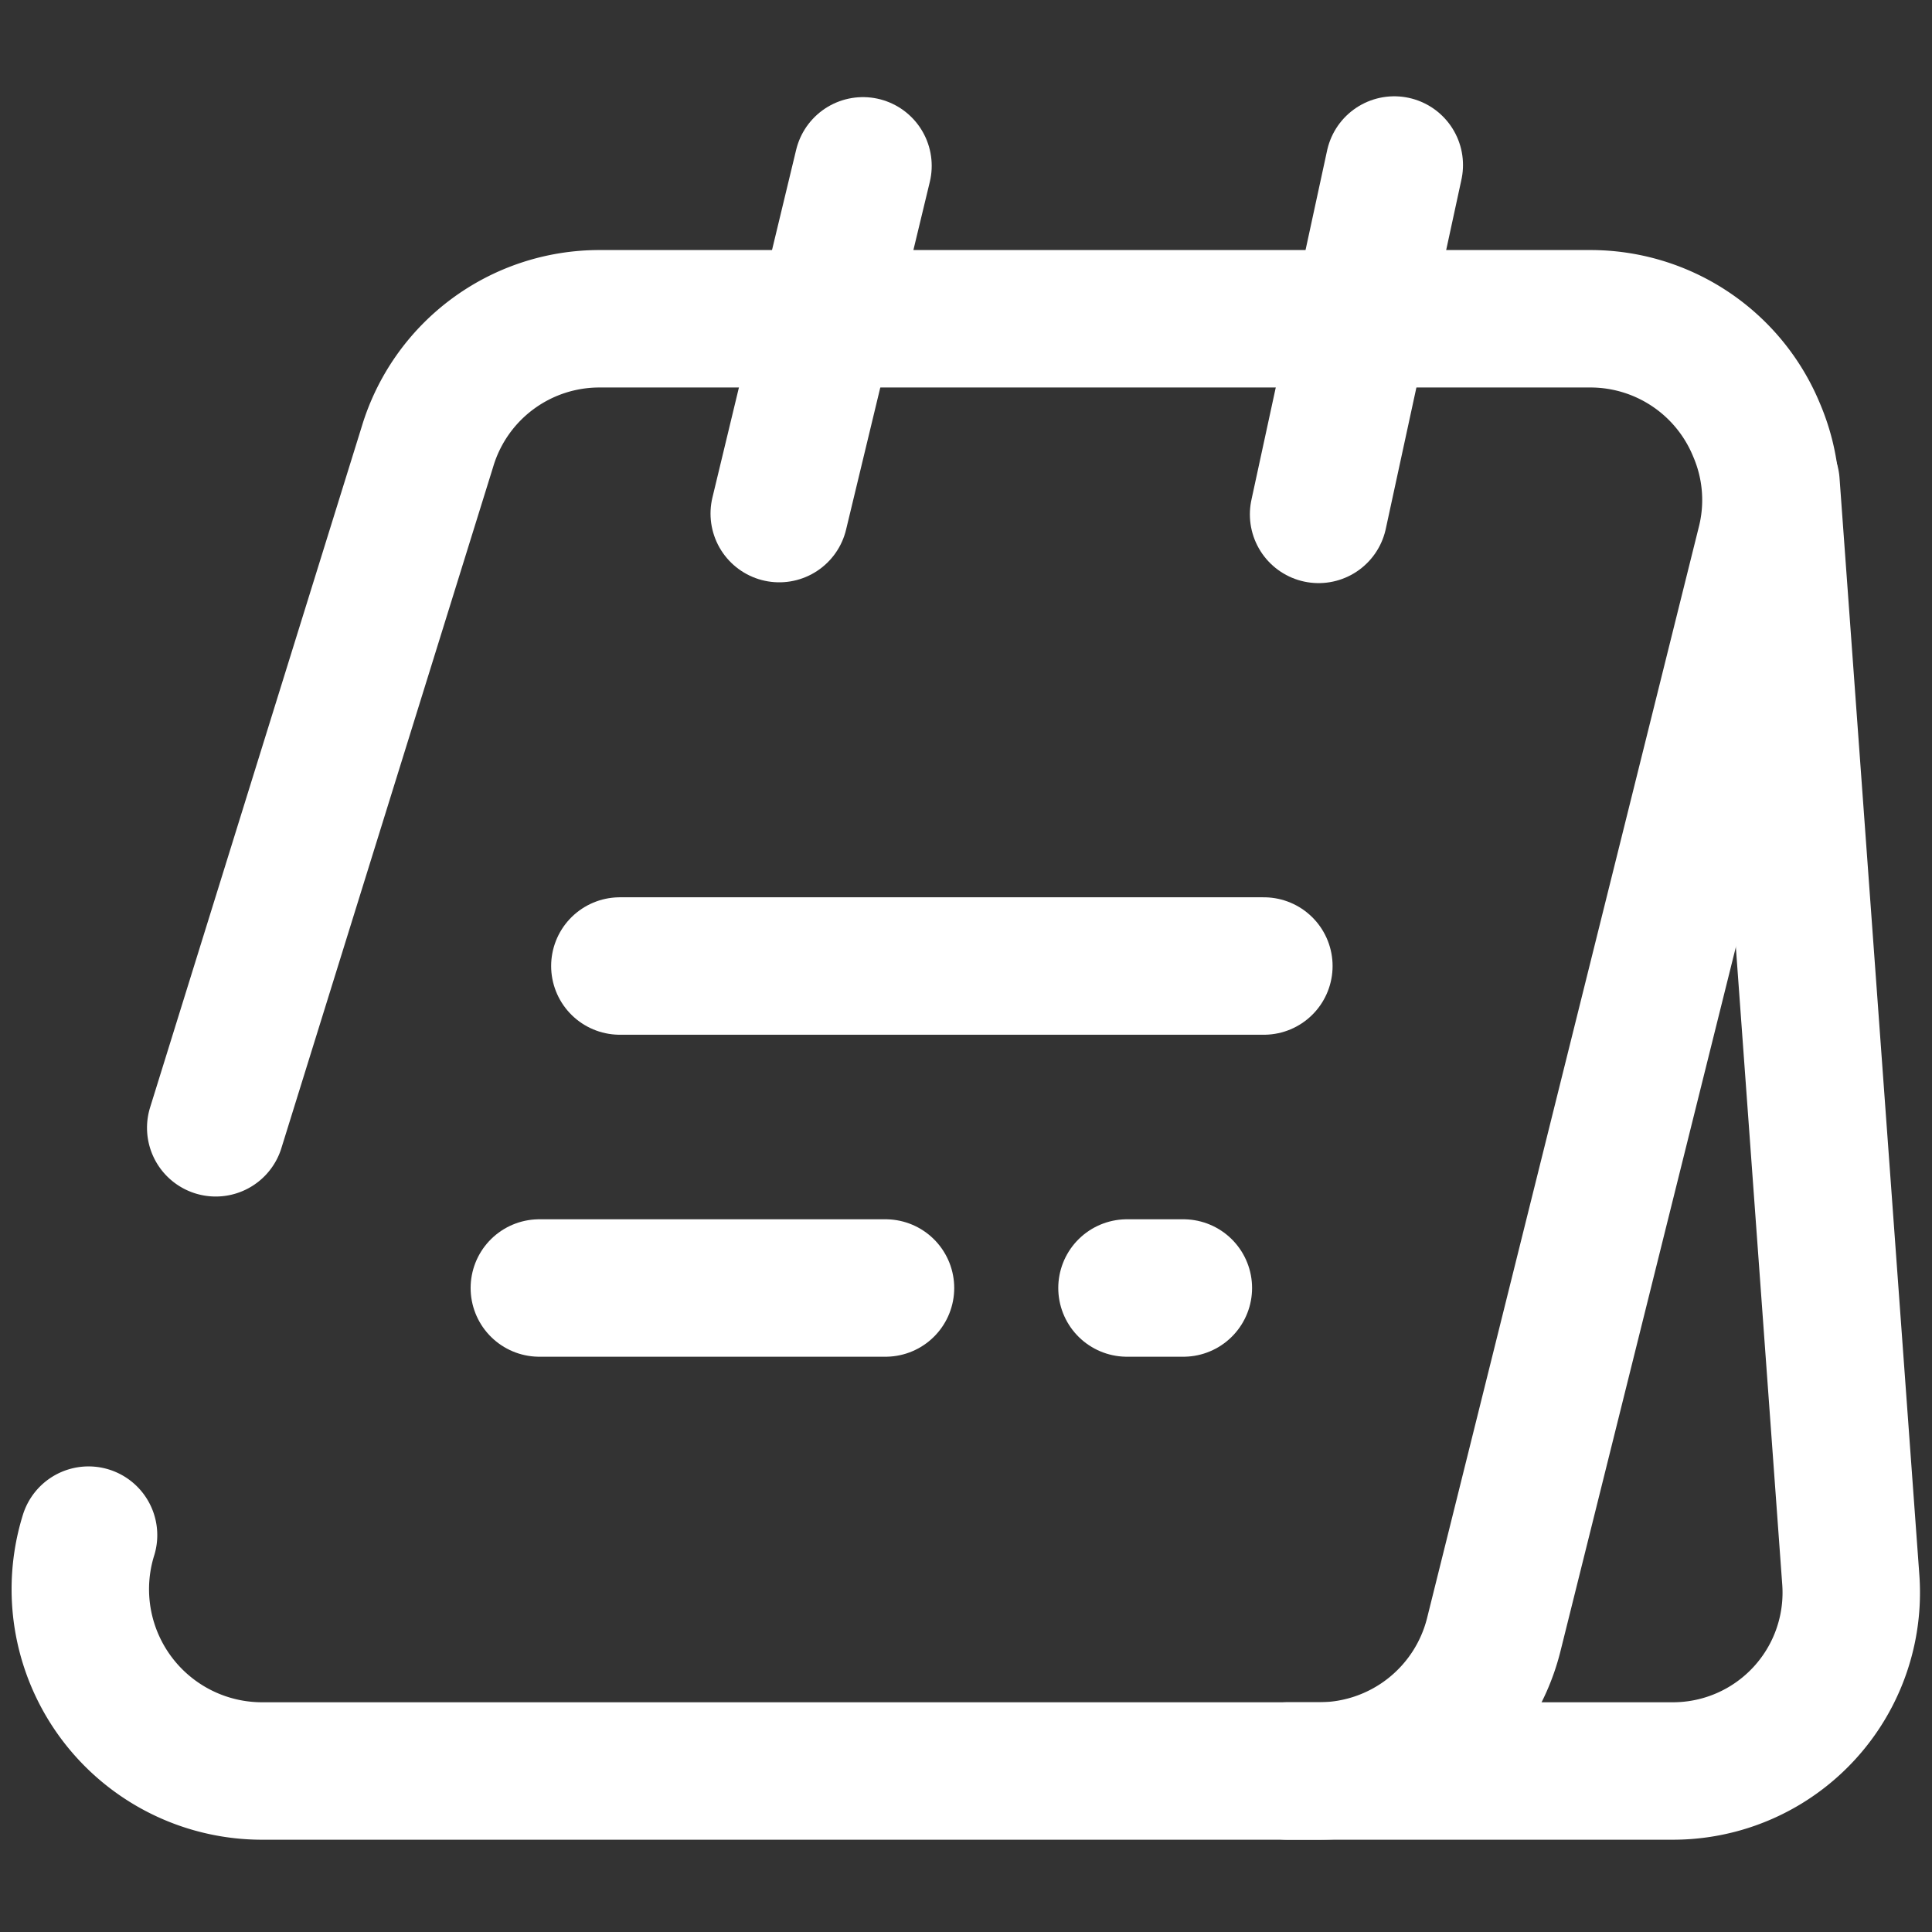 <svg id="vuesax_broken_menu-board" data-name="vuesax/broken/menu-board" xmlns="http://www.w3.org/2000/svg" width="70.281" height="70.281" viewBox="0 0 70.281 70.281">
  <rect x="0" y="0" width="70.281" height="70.281" fill="#333333" stroke="none"/>
  <g id="menu-board">
    <path id="Vector" d="M.292,44.248a6.613,6.613,0,0,0,6.267,8.58H45.038a6.548,6.548,0,0,0,6.384-5.007L61.29,8.2a6.466,6.466,0,0,0-.322-4.158A6.536,6.536,0,0,0,54.906,0H18.887a6.528,6.528,0,0,0-6.267,4.656L4.919,29.43" transform="translate(2.929 11.596)" fill="none" stroke="#fff" stroke-linecap="round" stroke-linejoin="round" stroke-width="5"/>
    <path id="Vector-2" data-name="Vector" d="M0,46.854H14a6.488,6.488,0,0,0,6.472-6.97L17.57,0" transform="translate(46.854 17.57)" fill="none" stroke="#fff" stroke-linecap="round" stroke-linejoin="round" stroke-width="5"/>
    <path id="Vector-3" data-name="Vector" d="M0,12.65,3.046,0" transform="translate(28.347 6.033)" fill="none" stroke="#fff" stroke-linecap="round" stroke-linejoin="round" stroke-width="5"/>
    <path id="Vector-4" data-name="Vector" d="M0,12.709,2.753,0" transform="translate(47.967 6.003)" fill="none" stroke="#fff" stroke-linecap="round" stroke-linejoin="round" stroke-width="5"/>
    <path id="Vector-5" data-name="Vector" d="M0,0H23.427" transform="translate(22.549 35.141)" fill="none" stroke="#fff" stroke-linecap="round" stroke-linejoin="round" stroke-width="5"/>
    <path id="Vector-6" data-name="Vector" d="M2.05,0H0" transform="translate(40.997 46.854)" fill="none" stroke="#fff" stroke-linecap="round" stroke-linejoin="round" stroke-width="5"/>
    <path id="Vector-7" data-name="Vector" d="M0,0H12.592" transform="translate(19.62 46.854)" fill="none" stroke="#fff" stroke-linecap="round" stroke-linejoin="round" stroke-width="5"/>
    <path id="Vector-8" data-name="Vector" d="M0,0H70.281V70.281H0Z" fill="none" opacity="0"/>
  </g>
</svg>
